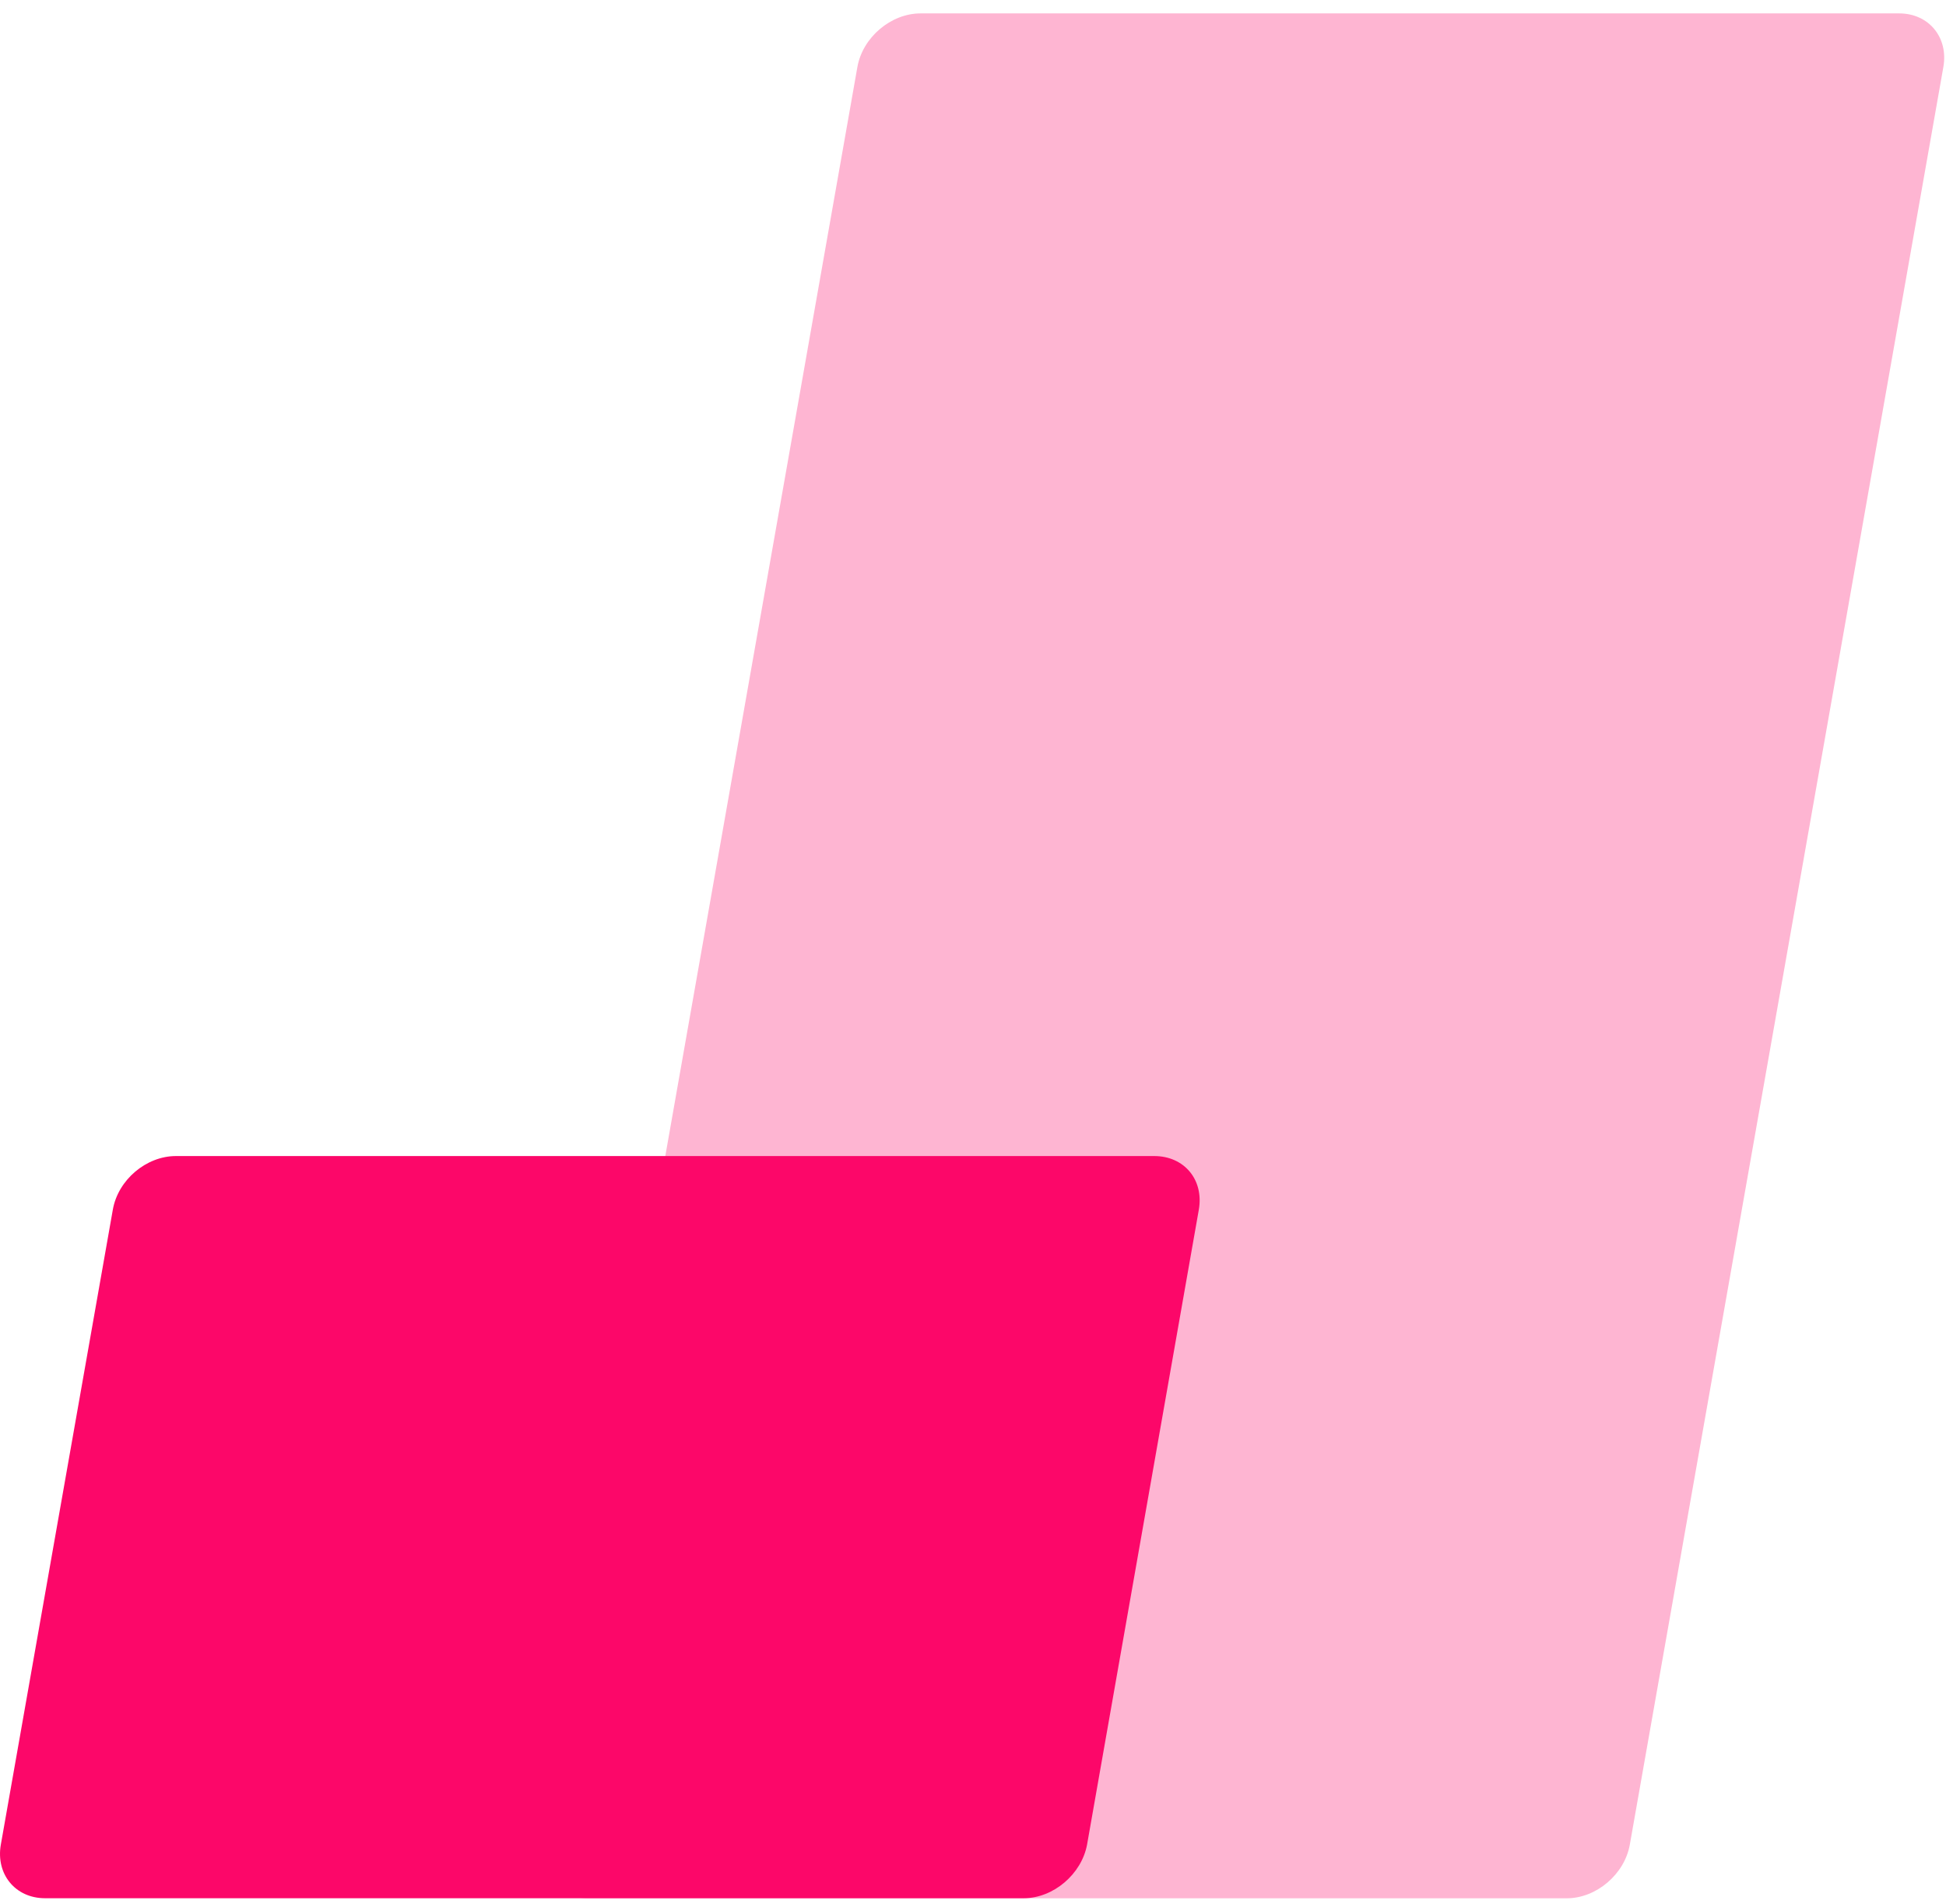 <svg xmlns="http://www.w3.org/2000/svg" width="92" height="90"><defs><clipPath id="a"><path d="M25.671.634h66.244v89.108H25.67z"/></clipPath></defs><g clip-path="url(#a)"><path fill="#feb5d2" d="M74.069 89.743h-46.27c-1.4 0-2.336-1.137-2.088-2.537L40.534 3.169c.247-1.4 1.583-2.535 2.984-2.535h46.269c1.4 0 2.336 1.136 2.088 2.535L77.052 87.206c-.247 1.4-1.582 2.537-2.983 2.537"/></g><path fill="#fc0769" d="M48.397 89.74H2.128c-1.4 0-2.335-1.136-2.088-2.537l5.294-30.014c.247-1.414 1.583-2.536 2.984-2.536h46.248c1.421 0 2.357 1.122 2.11 2.537l-5.283 30.014c-.26 1.4-1.595 2.536-2.996 2.536"/></svg>
